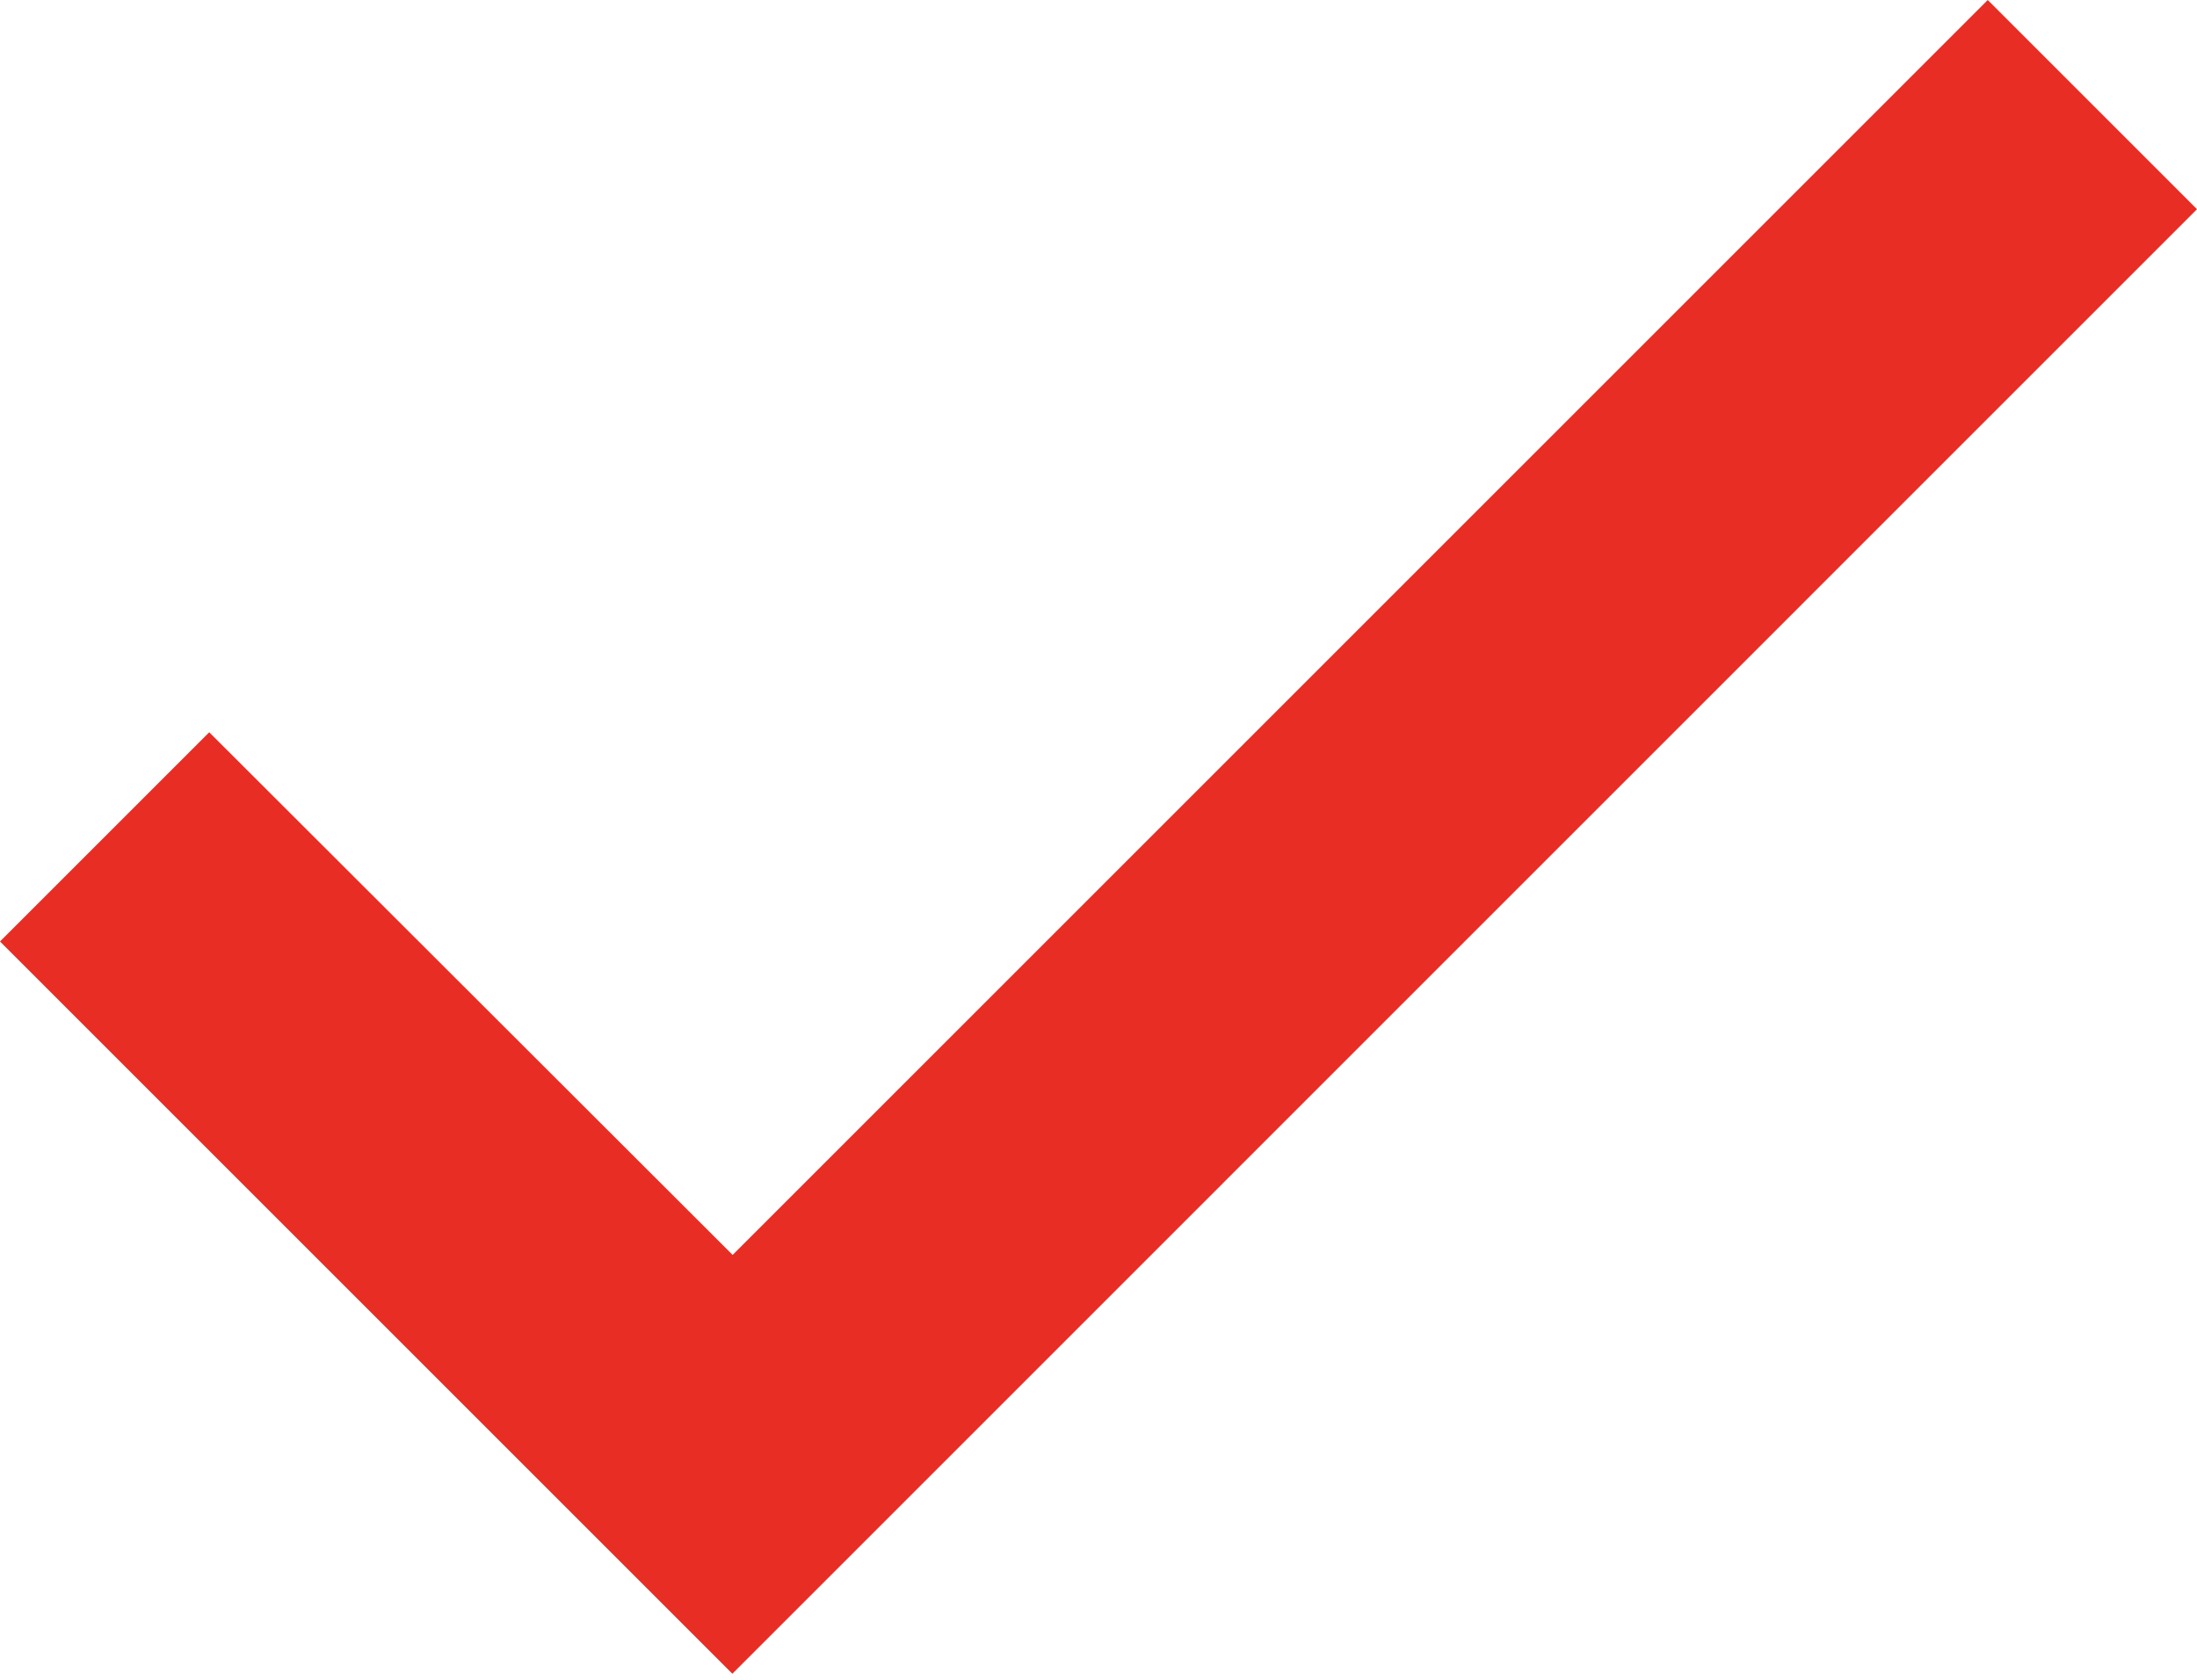 <svg width="17" height="13" viewBox="0 0 17 13" fill="none" xmlns="http://www.w3.org/2000/svg">
<path d="M5.667 12.953L0 7.286L1.619 5.667L5.669 9.712L5.667 9.714L15.381 0L17 1.619L7.286 11.334L5.668 12.952L5.667 12.953Z" fill="#E82D24"/>
</svg>
